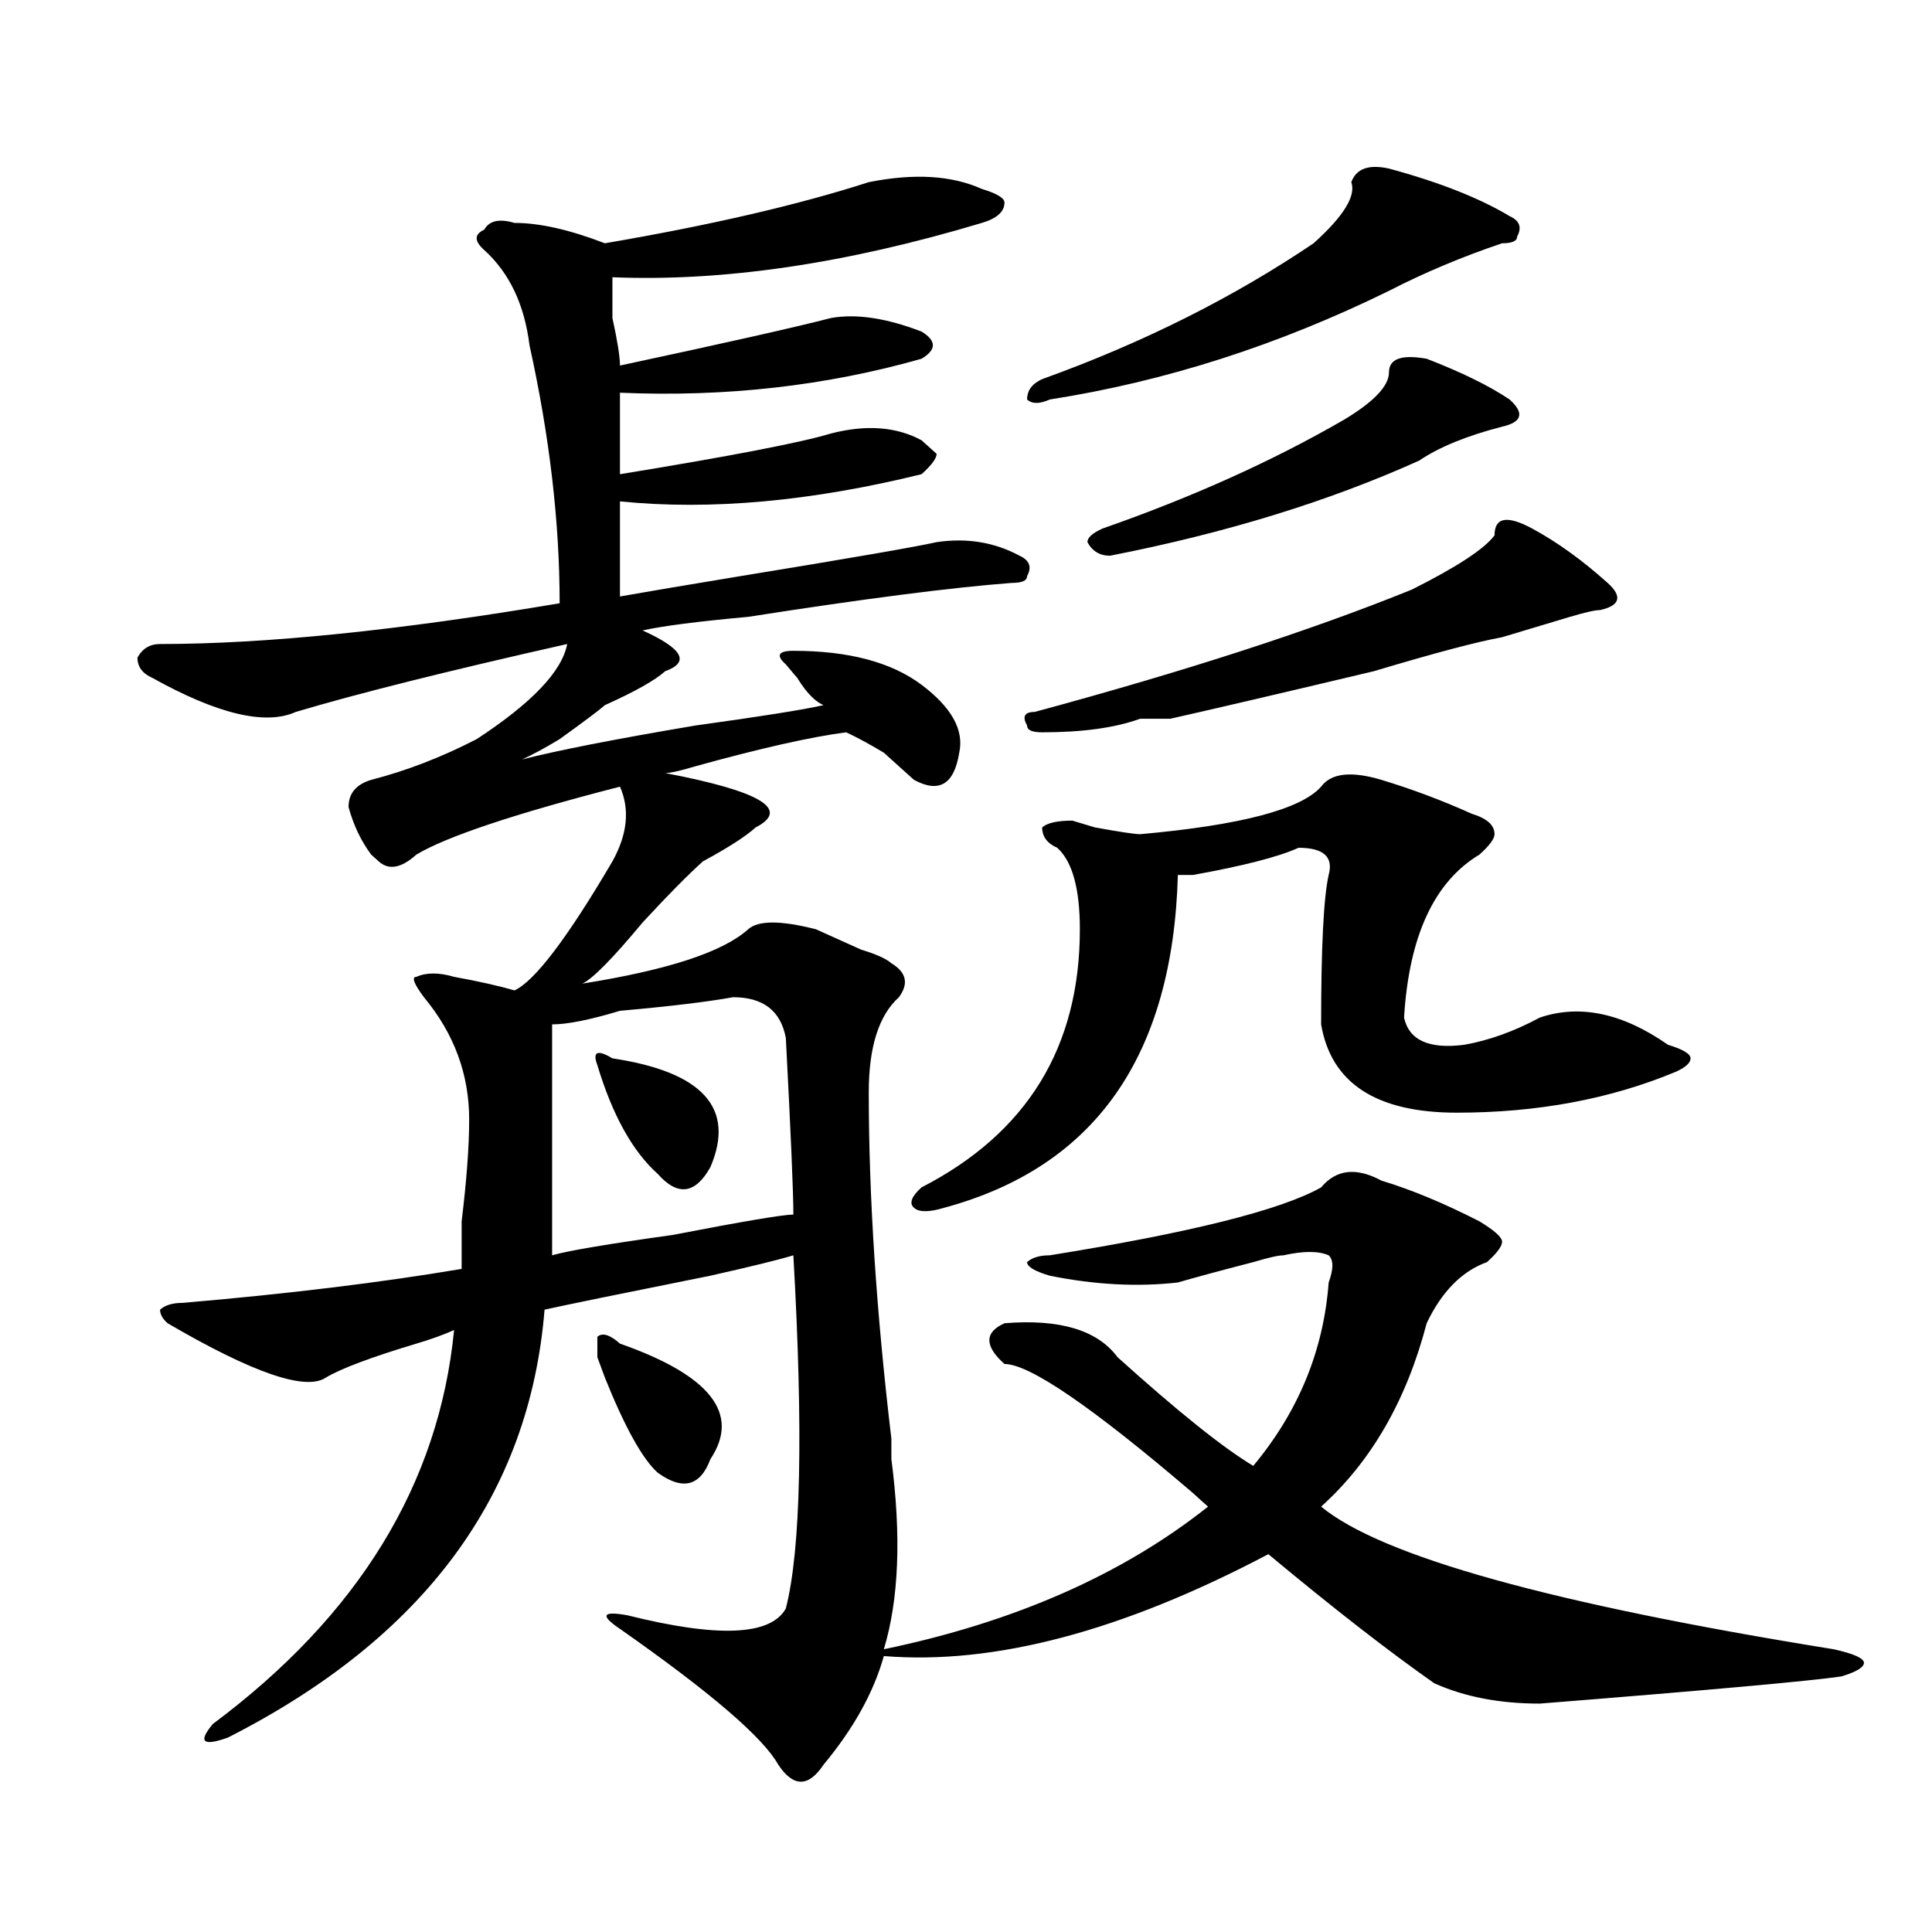 <?xml version="1.0" encoding="utf-8"?>
<!-- Generator: Adobe Illustrator 16.0.0, SVG Export Plug-In . SVG Version: 6.00 Build 0)  -->
<!DOCTYPE svg PUBLIC "-//W3C//DTD SVG 1.1//EN" "http://www.w3.org/Graphics/SVG/1.1/DTD/svg11.dtd">
<svg version="1.1" id="图层_1" xmlns="http://www.w3.org/2000/svg" xmlns:xlink="http://www.w3.org/1999/xlink" x="0px" y="0px"
	 width="1000px" height="1000px" viewBox="0 0 1000 1000" enable-background="new 0 0 1000 1000" xml:space="preserve">
<path d="M449.672,94.281c23.414-4.669,42.926-3.516,58.535,3.516c7.805,2.362,11.707,4.724,11.707,7.031
	c0,4.724-3.902,8.239-11.707,10.547c-70.242,21.094-134.021,30.487-191.215,28.125c0,2.362,0,9.394,0,21.094
	c2.562,11.755,3.902,19.94,3.902,24.609c54.633-11.7,91.034-19.886,109.266-24.609c12.987-2.308,28.597,0,46.828,7.031
	c7.805,4.724,7.805,9.394,0,14.063c-49.45,14.063-101.461,19.94-156.094,17.578c0,11.755,0,25.817,0,42.188
	c57.194-9.339,93.656-16.37,109.266-21.094c18.171-4.669,33.78-3.516,46.828,3.516l7.805,7.031c0,2.362-2.622,5.878-7.805,10.547
	c-57.255,14.063-109.266,18.786-156.094,14.063c0,18.787,0,35.156,0,49.219c12.987-2.307,33.78-5.822,62.438-10.547
	c57.194-9.338,91.034-15.216,101.461-17.578c15.609-2.307,29.878,0,42.926,7.031c5.183,2.362,6.464,5.878,3.902,10.547
	c0,2.362-2.622,3.516-7.805,3.516c-31.219,2.362-76.767,8.24-136.582,17.578c-26.036,2.362-44.267,4.725-54.633,7.031
	c20.792,9.394,24.694,16.425,11.707,21.094c-5.243,4.725-15.609,10.547-31.219,17.578c-2.622,2.362-10.427,8.24-23.414,17.578
	c-7.805,4.725-14.329,8.24-19.512,10.547c18.171-4.669,48.108-10.547,89.754-17.578c33.78-4.669,55.913-8.185,66.34-10.547
	c-5.243-2.307-10.427-8.185-15.609-17.578c5.183,7.031,3.902,5.878-3.902-3.516c-5.243-4.669-3.902-7.031,3.902-7.031
	c28.597,0,50.73,5.878,66.34,17.578c15.609,11.756,22.073,23.456,19.512,35.156c-2.622,16.425-10.427,21.094-23.414,14.063
	c-2.622-2.307-7.805-7.031-15.609-14.063c-7.805-4.669-14.329-8.185-19.512-10.547c-18.231,2.362-44.267,8.24-78.047,17.578
	c-7.805,2.362-13.048,3.516-15.609,3.516c49.39,9.394,64.999,18.787,46.828,28.125c-5.243,4.725-14.329,10.547-27.316,17.578
	c-7.805,7.031-18.231,17.578-31.219,31.641c-15.609,18.787-26.036,29.334-31.219,31.641c44.206-7.031,72.804-16.369,85.852-28.125
	c5.183-4.669,16.89-4.669,35.121,0c5.183,2.362,12.987,5.878,23.414,10.547c7.805,2.362,12.987,4.725,15.609,7.031
	c7.805,4.725,9.085,10.547,3.902,17.578c-10.427,9.394-15.609,25.818-15.609,49.219c0,53.943,3.902,113.709,11.707,179.297
	c0-4.669,0-1.153,0,10.547c5.183,39.881,3.902,72.619-3.902,98.438c67.62-14.063,123.534-38.672,167.801-73.828
	c-2.622-2.307-5.243-4.669-7.805-7.031C565.401,728.303,532.901,706,519.914,706c-10.427-9.338-10.427-16.369,0-21.094
	c28.597-2.307,48.108,3.516,58.535,17.578c31.219,28.125,54.633,46.912,70.242,56.25c23.414-28.125,36.401-59.766,39.023-94.922
	c2.562-7.031,2.562-11.7,0-14.063c-5.243-2.307-13.048-2.307-23.414,0c-2.622,0-7.805,1.209-15.609,3.516
	c-18.231,4.725-31.219,8.24-39.023,10.547c-20.853,2.362-42.926,1.209-66.34-3.516c-7.805-2.307-11.707-4.669-11.707-7.031
	c2.562-2.307,6.464-3.516,11.707-3.516c72.804-11.7,119.632-23.4,140.484-35.156c7.805-9.338,18.171-10.547,31.219-3.516
	c15.609,4.725,32.499,11.756,50.73,21.094c7.805,4.725,11.707,8.24,11.707,10.547c0,2.362-2.622,5.878-7.805,10.547
	c-13.048,4.725-23.414,15.271-31.219,31.641c-10.427,39.881-28.657,71.521-54.633,94.922
	c31.219,25.763,119.632,50.372,265.359,73.828c10.366,2.307,15.609,4.669,15.609,7.031c0,2.307-3.902,4.669-11.707,7.031
	c-15.609,2.307-67.681,7.031-156.094,14.063c-20.853,0-39.023-3.516-54.633-10.547c-23.414-16.425-52.071-38.672-85.852-66.797
	c-75.485,39.825-141.825,57.403-199.02,52.734c-5.243,18.731-15.609,37.463-31.219,56.25c-7.805,11.7-15.609,11.7-23.414,0
	c-7.805-14.063-35.121-37.519-81.949-70.313c-10.427-7.031-9.146-9.394,3.902-7.031c46.828,11.7,74.145,10.547,81.949-3.516
	c7.805-30.432,9.085-91.406,3.902-182.813c-7.805,2.362-22.134,5.878-42.926,10.547c-46.828,9.394-75.485,15.271-85.852,17.578
	c-7.805,96.131-62.438,169.903-163.898,221.484c-13.048,4.669-15.609,2.307-7.805-7.031c75.425-56.25,117.07-124.2,124.875-203.906
	c-5.243,2.362-11.707,4.725-19.512,7.031c-23.414,7.031-39.023,12.909-46.828,17.578c-10.427,7.031-37.743-2.307-81.949-28.125
	c-2.622-2.307-3.902-4.669-3.902-7.031c2.562-2.307,6.464-3.516,11.707-3.516c54.633-4.669,102.741-10.547,144.387-17.578
	c0-4.669,0-12.854,0-24.609c2.562-21.094,3.902-38.672,3.902-52.734c0-23.4-7.805-44.494-23.414-63.281
	c-5.243-7.031-6.524-10.547-3.902-10.547c5.183-2.307,11.707-2.307,19.512,0c12.987,2.362,23.414,4.725,31.219,7.031
	c10.366-4.669,27.316-26.916,50.73-66.797c7.805-14.063,9.085-26.916,3.902-38.672c-54.633,14.063-89.754,25.818-105.363,35.156
	c-7.805,7.031-14.329,8.24-19.512,3.516l-3.902-3.516c-5.243-7.031-9.146-15.216-11.707-24.609c0-7.031,3.902-11.7,11.707-14.063
	c18.171-4.669,36.401-11.7,54.633-21.094c28.597-18.731,44.206-35.156,46.828-49.219c-62.438,14.063-109.266,25.818-140.484,35.156
	c-15.609,7.031-40.364,1.209-74.145-17.578c-5.243-2.307-7.805-5.822-7.805-10.547c2.562-4.669,6.464-7.031,11.707-7.031
	c54.633,0,123.534-7.031,206.824-21.094c0-42.188-5.243-86.683-15.609-133.594c-2.622-21.094-10.427-37.464-23.414-49.219
	c-5.243-4.669-5.243-8.185,0-10.547c2.562-4.669,7.805-5.823,15.609-3.516c12.987,0,28.597,3.516,46.828,10.547
	C367.723,116.583,413.21,106.036,449.672,94.281z M379.43,516.156c-13.048,2.362-32.56,4.725-58.535,7.031
	c-15.609,4.725-27.316,7.031-35.121,7.031c0,30.487,0,70.313,0,119.531c7.805-2.307,28.597-5.822,62.438-10.547
	c36.401-7.031,57.194-10.547,62.438-10.547c0-11.7-1.341-42.188-3.902-91.406C404.124,523.188,395.039,516.156,379.43,516.156z
	 M316.992,547.797c46.828,7.031,63.718,25.818,50.73,56.25c-7.805,14.063-16.95,15.271-27.316,3.516
	c-13.048-11.7-23.414-30.432-31.219-56.25C306.565,544.281,309.188,543.128,316.992,547.797z M320.895,695.453
	c46.828,16.425,62.438,36.365,46.828,59.766c-5.243,14.063-14.329,16.425-27.316,7.031c-7.805-7.031-16.95-23.4-27.316-49.219
	c7.805,21.094,6.464,17.578-3.902-10.547v-10.547C311.749,689.631,315.651,690.784,320.895,695.453z M715.031,403.656
	c15.609,4.725,31.219,10.547,46.828,17.578c7.805,2.362,11.707,5.878,11.707,10.547c0,2.362-2.622,5.878-7.805,10.547
	c-23.414,14.063-36.462,42.188-39.023,84.375c2.562,11.756,12.987,16.425,31.219,14.063c12.987-2.307,25.976-7.031,39.023-14.063
	c20.792-7.031,42.926-2.307,66.34,14.063c7.805,2.362,11.707,4.725,11.707,7.031c0,2.362-2.622,4.725-7.805,7.031
	c-33.841,14.063-71.583,21.094-113.168,21.094c-41.646,0-65.06-15.216-70.242-45.703c0-39.825,1.28-65.588,3.902-77.344
	c2.562-9.338-2.622-14.063-15.609-14.063c-10.427,4.725-28.657,9.394-54.633,14.063c-2.622,0-5.243,0-7.805,0
	c-2.622,93.769-42.926,151.172-120.973,172.266c-7.805,2.362-13.048,2.362-15.609,0c-2.622-2.307-1.341-5.822,3.902-10.547
	c54.633-28.125,81.949-72.619,81.949-133.594c0-21.094-3.902-35.156-11.707-42.188c-5.243-2.307-7.805-5.822-7.805-10.547
	c2.562-2.307,7.805-3.516,15.609-3.516l11.707,3.516c12.987,2.362,20.792,3.516,23.414,3.516
	c52.011-4.669,83.229-12.854,93.656-24.609C688.995,400.141,699.422,398.987,715.031,403.656z M793.078,273.578
	c12.987,7.031,25.976,16.425,39.023,28.125c7.805,7.031,6.464,11.756-3.902,14.063c-2.622,0-7.805,1.209-15.609,3.516
	c-15.609,4.725-27.316,8.24-35.121,10.547c-13.048,2.362-35.121,8.24-66.34,17.578c-49.45,11.756-84.571,19.94-105.363,24.609
	h-15.609c-13.048,4.725-29.938,7.031-50.73,7.031c-5.243,0-7.805-1.153-7.805-3.516c-2.622-4.669-1.341-7.031,3.902-7.031
	c78.047-21.094,143.046-42.188,195.117-63.281c23.414-11.7,37.683-21.094,42.926-28.125
	C773.566,267.756,780.03,266.547,793.078,273.578z M718.934,87.25c25.976,7.031,46.828,15.271,62.438,24.609
	c5.183,2.362,6.464,5.878,3.902,10.547c0,2.362-2.622,3.516-7.805,3.516c-20.853,7.031-40.364,15.271-58.535,24.609
	c-57.255,28.125-115.79,46.911-175.605,56.25c-5.243,2.362-9.146,2.362-11.707,0c0-4.669,2.562-8.185,7.805-10.547
	c52.011-18.731,98.839-42.188,140.484-70.313c15.609-14.063,22.073-24.609,19.512-31.641
	C701.983,87.25,708.507,84.942,718.934,87.25z M738.445,185.688c18.171,7.031,32.499,14.063,42.926,21.094
	c7.805,7.031,6.464,11.755-3.902,14.063c-18.231,4.724-32.56,10.547-42.926,17.578c-46.828,21.094-100.181,37.519-159.996,49.219
	c-5.243,0-9.146-2.307-11.707-7.031c0-2.307,2.562-4.669,7.805-7.031c46.828-16.37,88.413-35.156,124.875-56.25
	c15.609-9.339,23.414-17.578,23.414-24.609S725.397,183.38,738.445,185.688z"/>
</svg>
